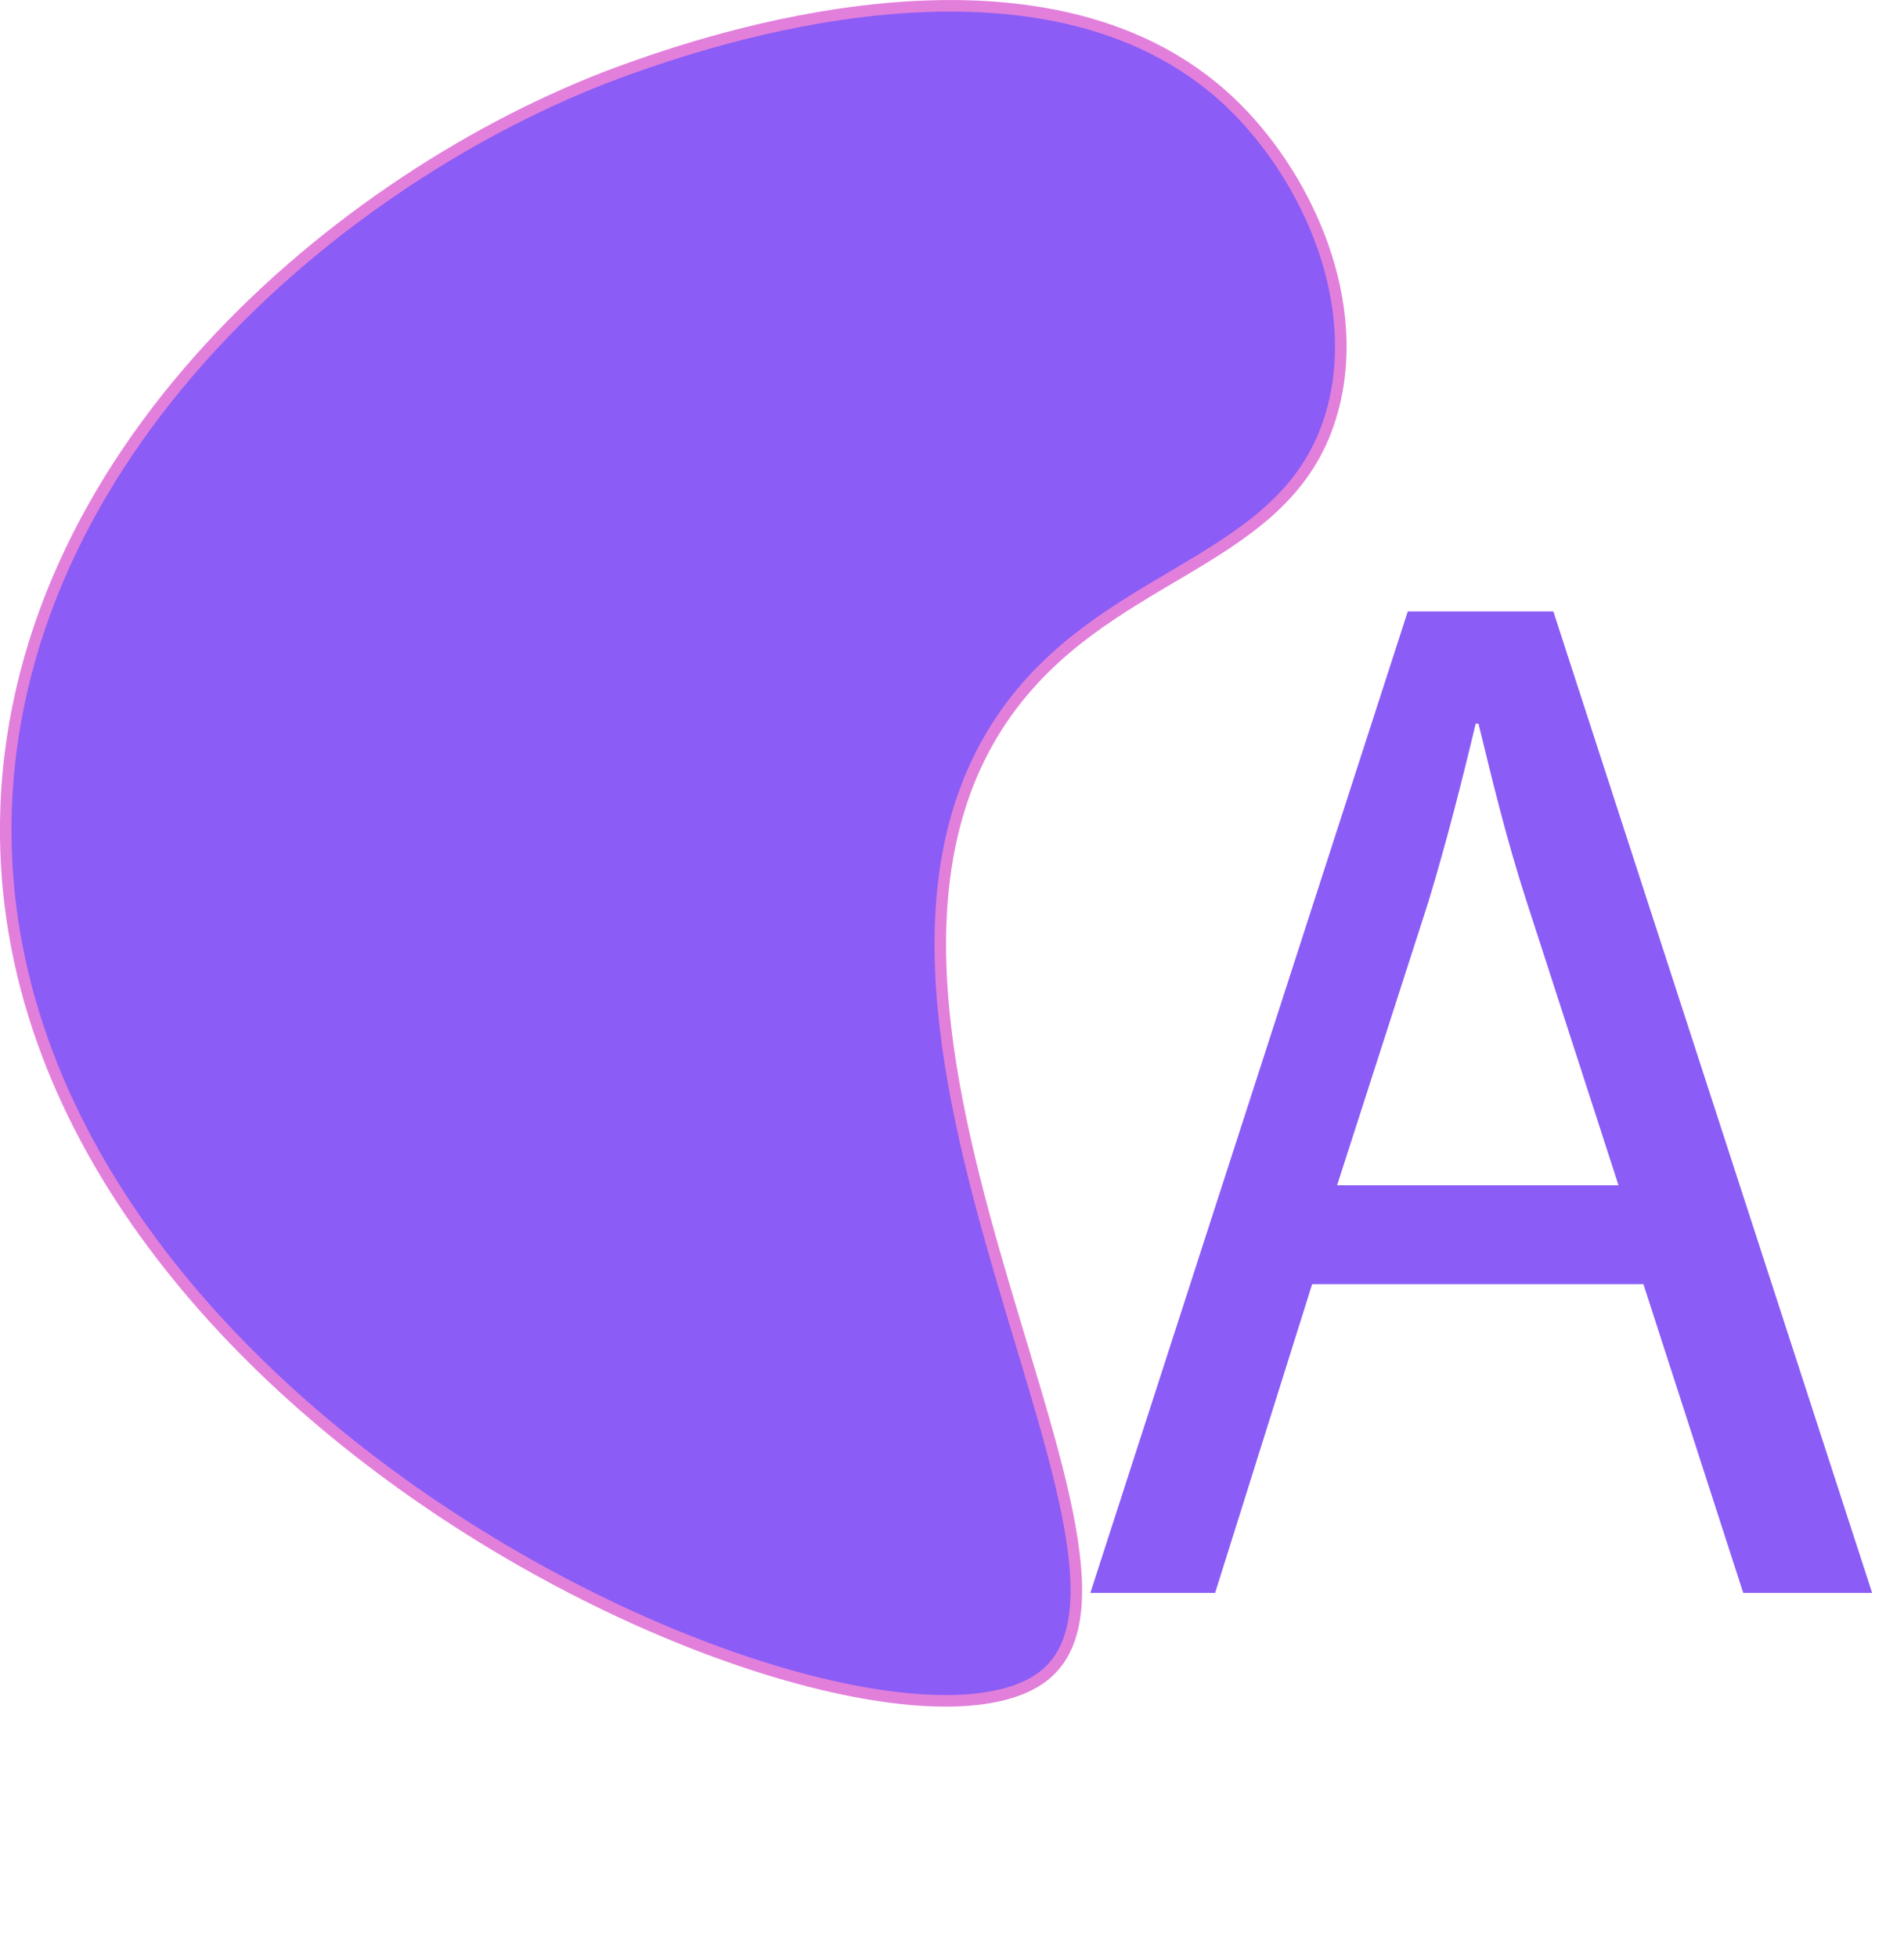 <?xml version="1.0" encoding="UTF-8"?>
<svg id="uuid-0ad24baf-f3dd-4656-87eb-a1ca7cec51b7" data-name="Layer 2" xmlns="http://www.w3.org/2000/svg" viewBox="0 0 164.84 169.38">
  <g id="uuid-43213d65-70d0-43e6-b401-82ab02e7aa7f" data-name="Layer 3">
    <g>
      <path d="m54.53,5.92C30.81,14.33,1.68,38.14.53,69.92c-1.91,53.22,76.17,86.59,90,75,12.37-10.37-23.72-59.18-2.01-85.04,9.26-11.04,23.84-11.68,27-25,2.28-9.59-2.72-20.03-9-26-16.39-15.58-46.08-5.05-51.99-2.96Z" fill="#8b5cf6" stroke="#e27fdb" stroke-miterlimit="10"/>
      <path d="m113.6,111.15l-8.4,26.72h-10.8l27.48-84.95h12.6l27.6,84.95h-11.16l-8.64-26.72h-28.68Zm26.52-8.57l-7.92-24.45c-1.8-5.54-3-10.59-4.2-15.5h-.24c-1.2,5.04-2.52,10.21-4.08,15.38l-7.92,24.58h24.36Z" fill="#8b5cf6" stroke-width="0"/>
    </g>
  </g>
</svg>